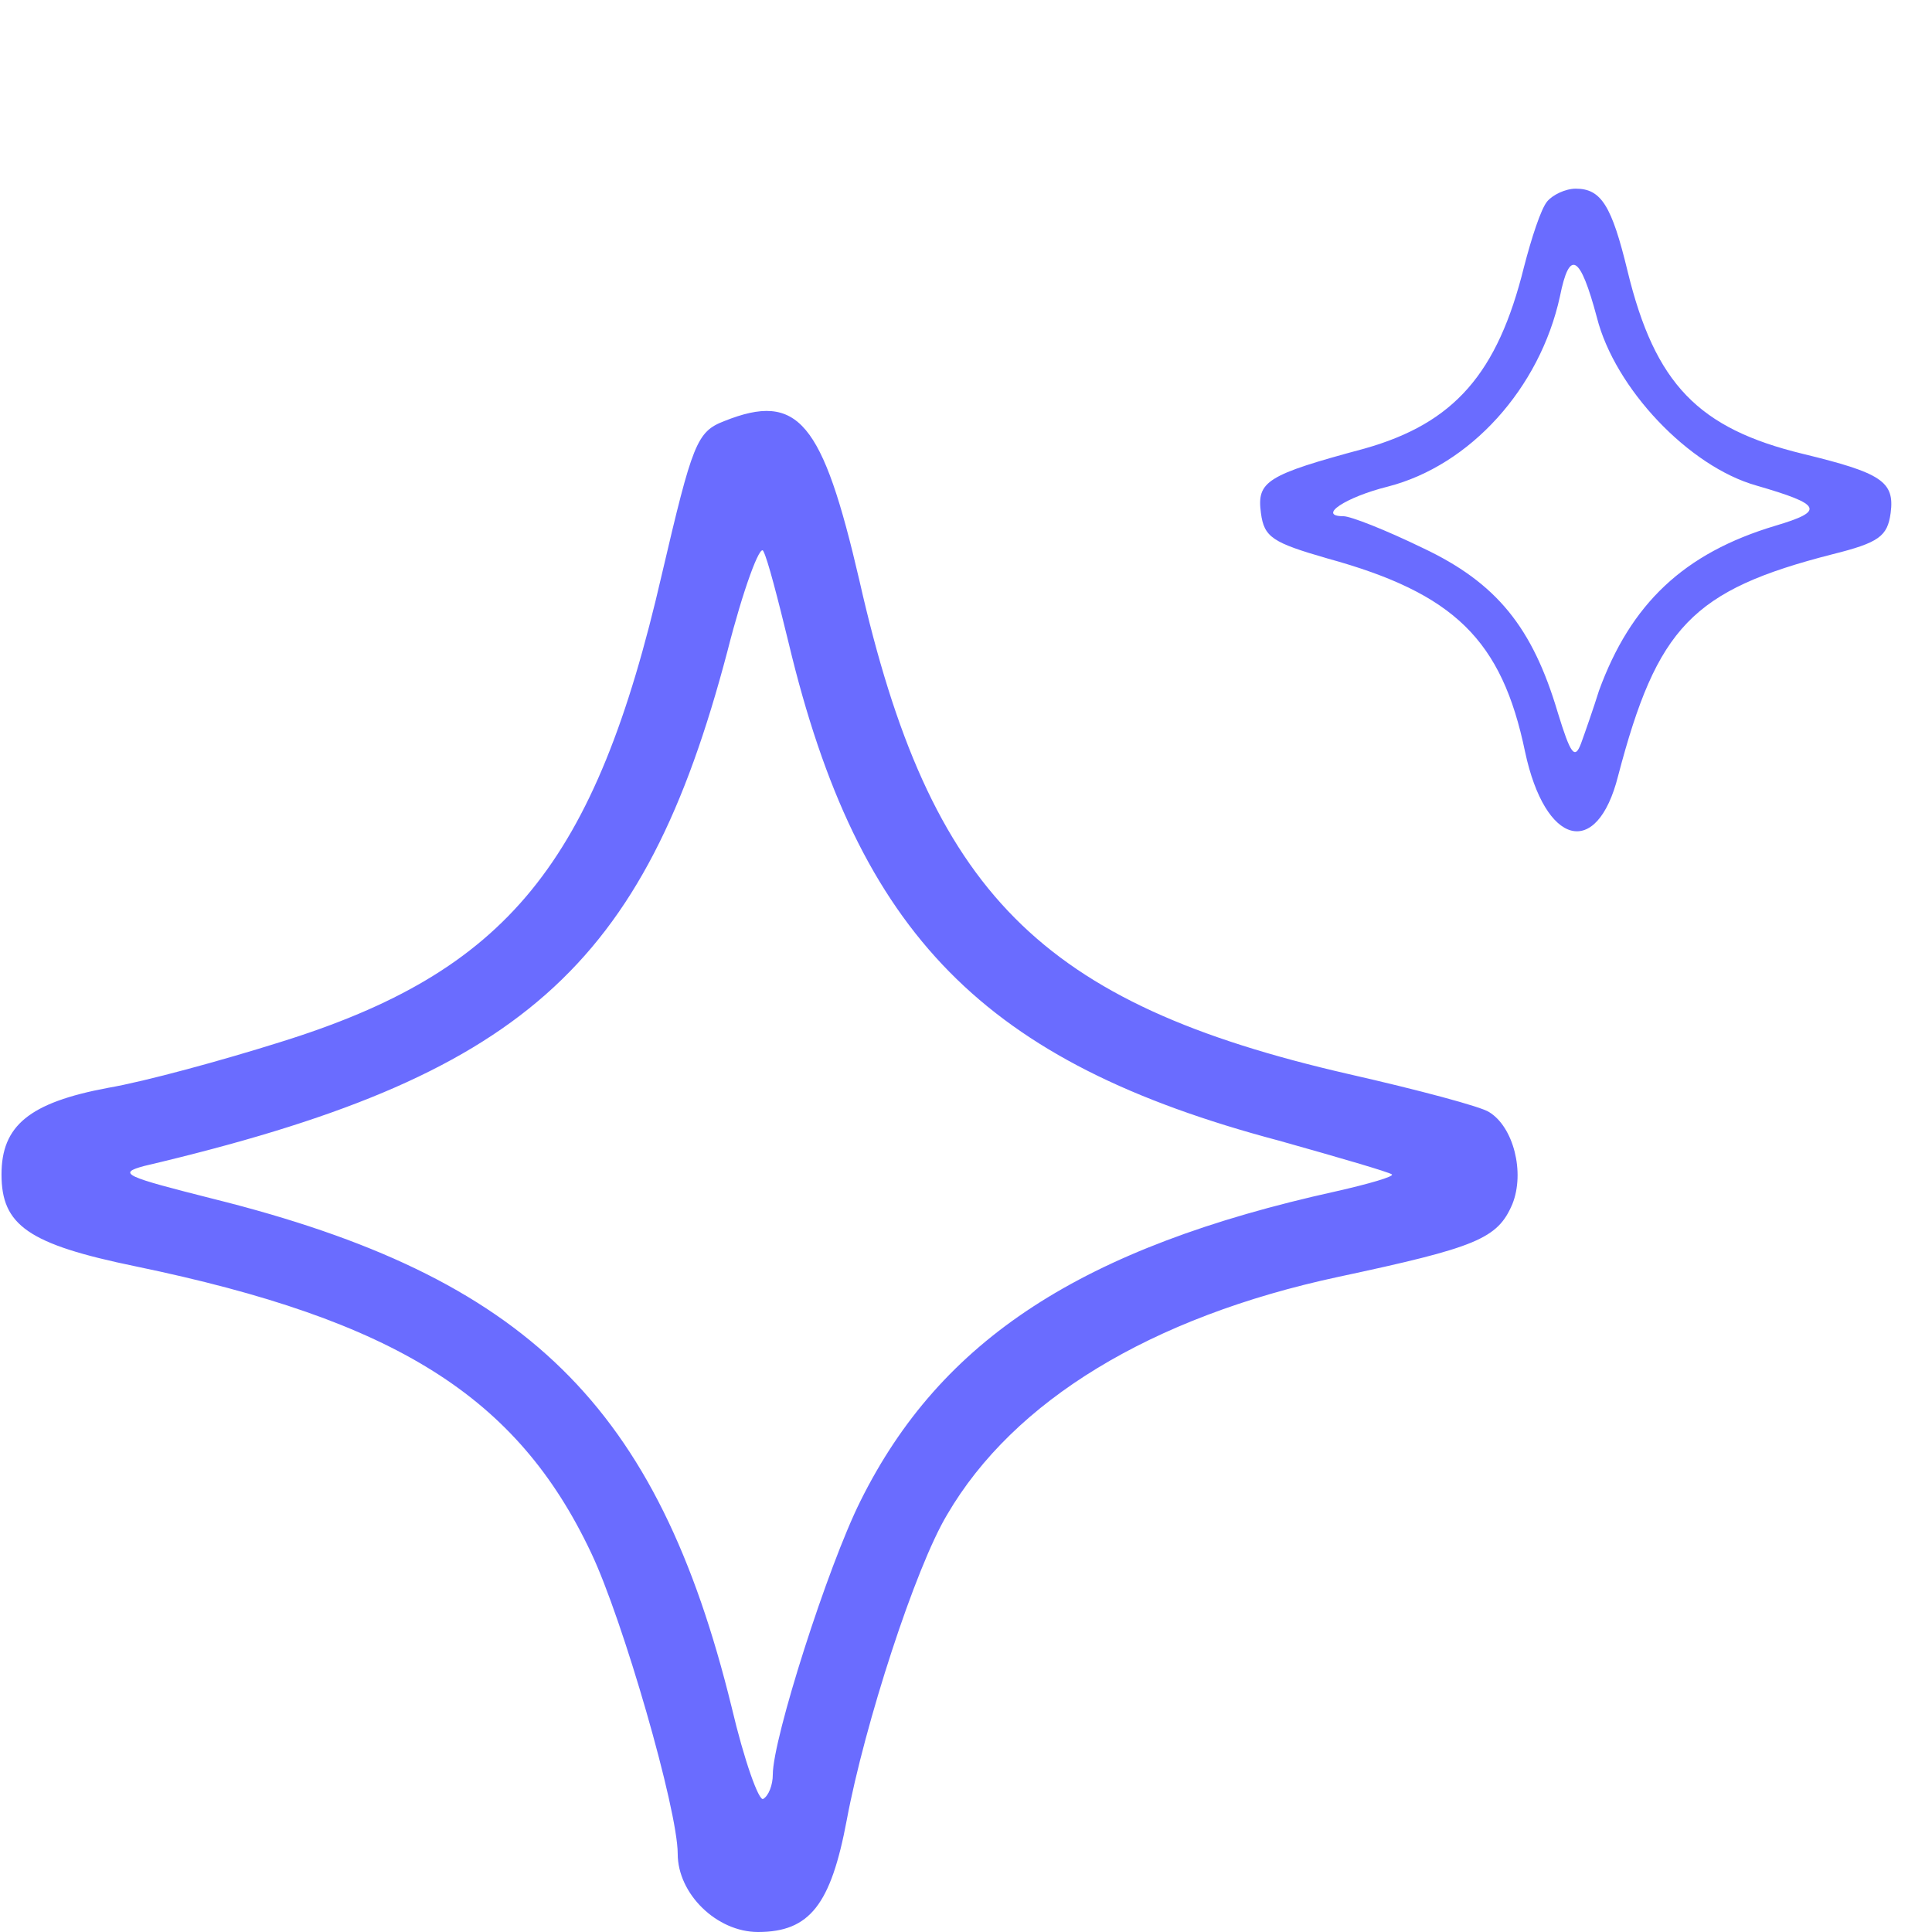 <?xml version="1.0" standalone="no"?>
<!DOCTYPE svg PUBLIC "-//W3C//DTD SVG 20010904//EN"
        "http://www.w3.org/TR/2001/REC-SVG-20010904/DTD/svg10.dtd">
<svg version="1.0" xmlns="http://www.w3.org/2000/svg"
     width="256pt" height="256pt" viewBox="0 0 256 256"
     preserveAspectRatio="xMidYMid meet">
    <g transform="translate(-18,277) scale(0.14,-0.14)" fill="#6a6cff" stroke="none">
        <path d="M1593 1788 c-6 -7 -15 -35 -22 -62 -25 -101 -66 -148 -151 -172 -93
      -25 -102 -31 -98 -61 3 -23 11 -28 63 -43 120 -33 165 -77 187 -183 19 -89 68
      -102 88 -23 37 141 70 176 203 210 44 11 52 17 55 39 4 30 -9 38 -83 56 -99
      24 -140 66 -166 173 -15 62 -25 78 -49 78 -10 0 -22 -6 -27 -12z m47 -110 c17
      -67 87 -141 151 -159 62 -18 65 -24 18 -38 -87 -26 -137 -74 -167 -156 -5 -16
      -13 -39 -17 -50 -6 -16 -10 -10 -22 29 -24 81 -58 123 -128 156 -35 17 -68 30
      -75 30 -25 0 2 18 42 28 78 20 144 93 163 180 9 45 19 40 35 -20z"/>
        <path d="M814 1580 c-26 -10 -30 -21 -59 -145 -63 -274 -146 -376 -362 -443
      -54 -17 -127 -37 -162 -43 -75 -14 -101 -36 -101 -82 0 -48 25 -66 127 -87
      246 -51 361 -123 431 -271 30 -63 82 -243 82 -285 0 -38 37 -74 76 -74 49 0
      69 26 84 106 17 91 65 239 95 289 63 108 193 187 370 225 131 28 151 36 165
      69 12 30 1 73 -22 87 -7 5 -67 21 -133 36 -292 67 -396 171 -463 467 -35 151
      -58 179 -128 151z m61 -210 c66 -276 185 -397 464 -471 57 -16 105 -30 107
      -32 2 -2 -22 -9 -53 -16 -240 -53 -374 -140 -450 -293 -31 -62 -83 -225 -83
      -259 0 -10 -4 -20 -9 -23 -4 -3 -18 36 -30 87 -70 285 -194 407 -491 481 -83
      21 -91 24 -65 31 357 84 473 187 552 487 15 59 31 102 34 95 4 -7 14 -46 24
      -87z"/>
    </g>
</svg>
